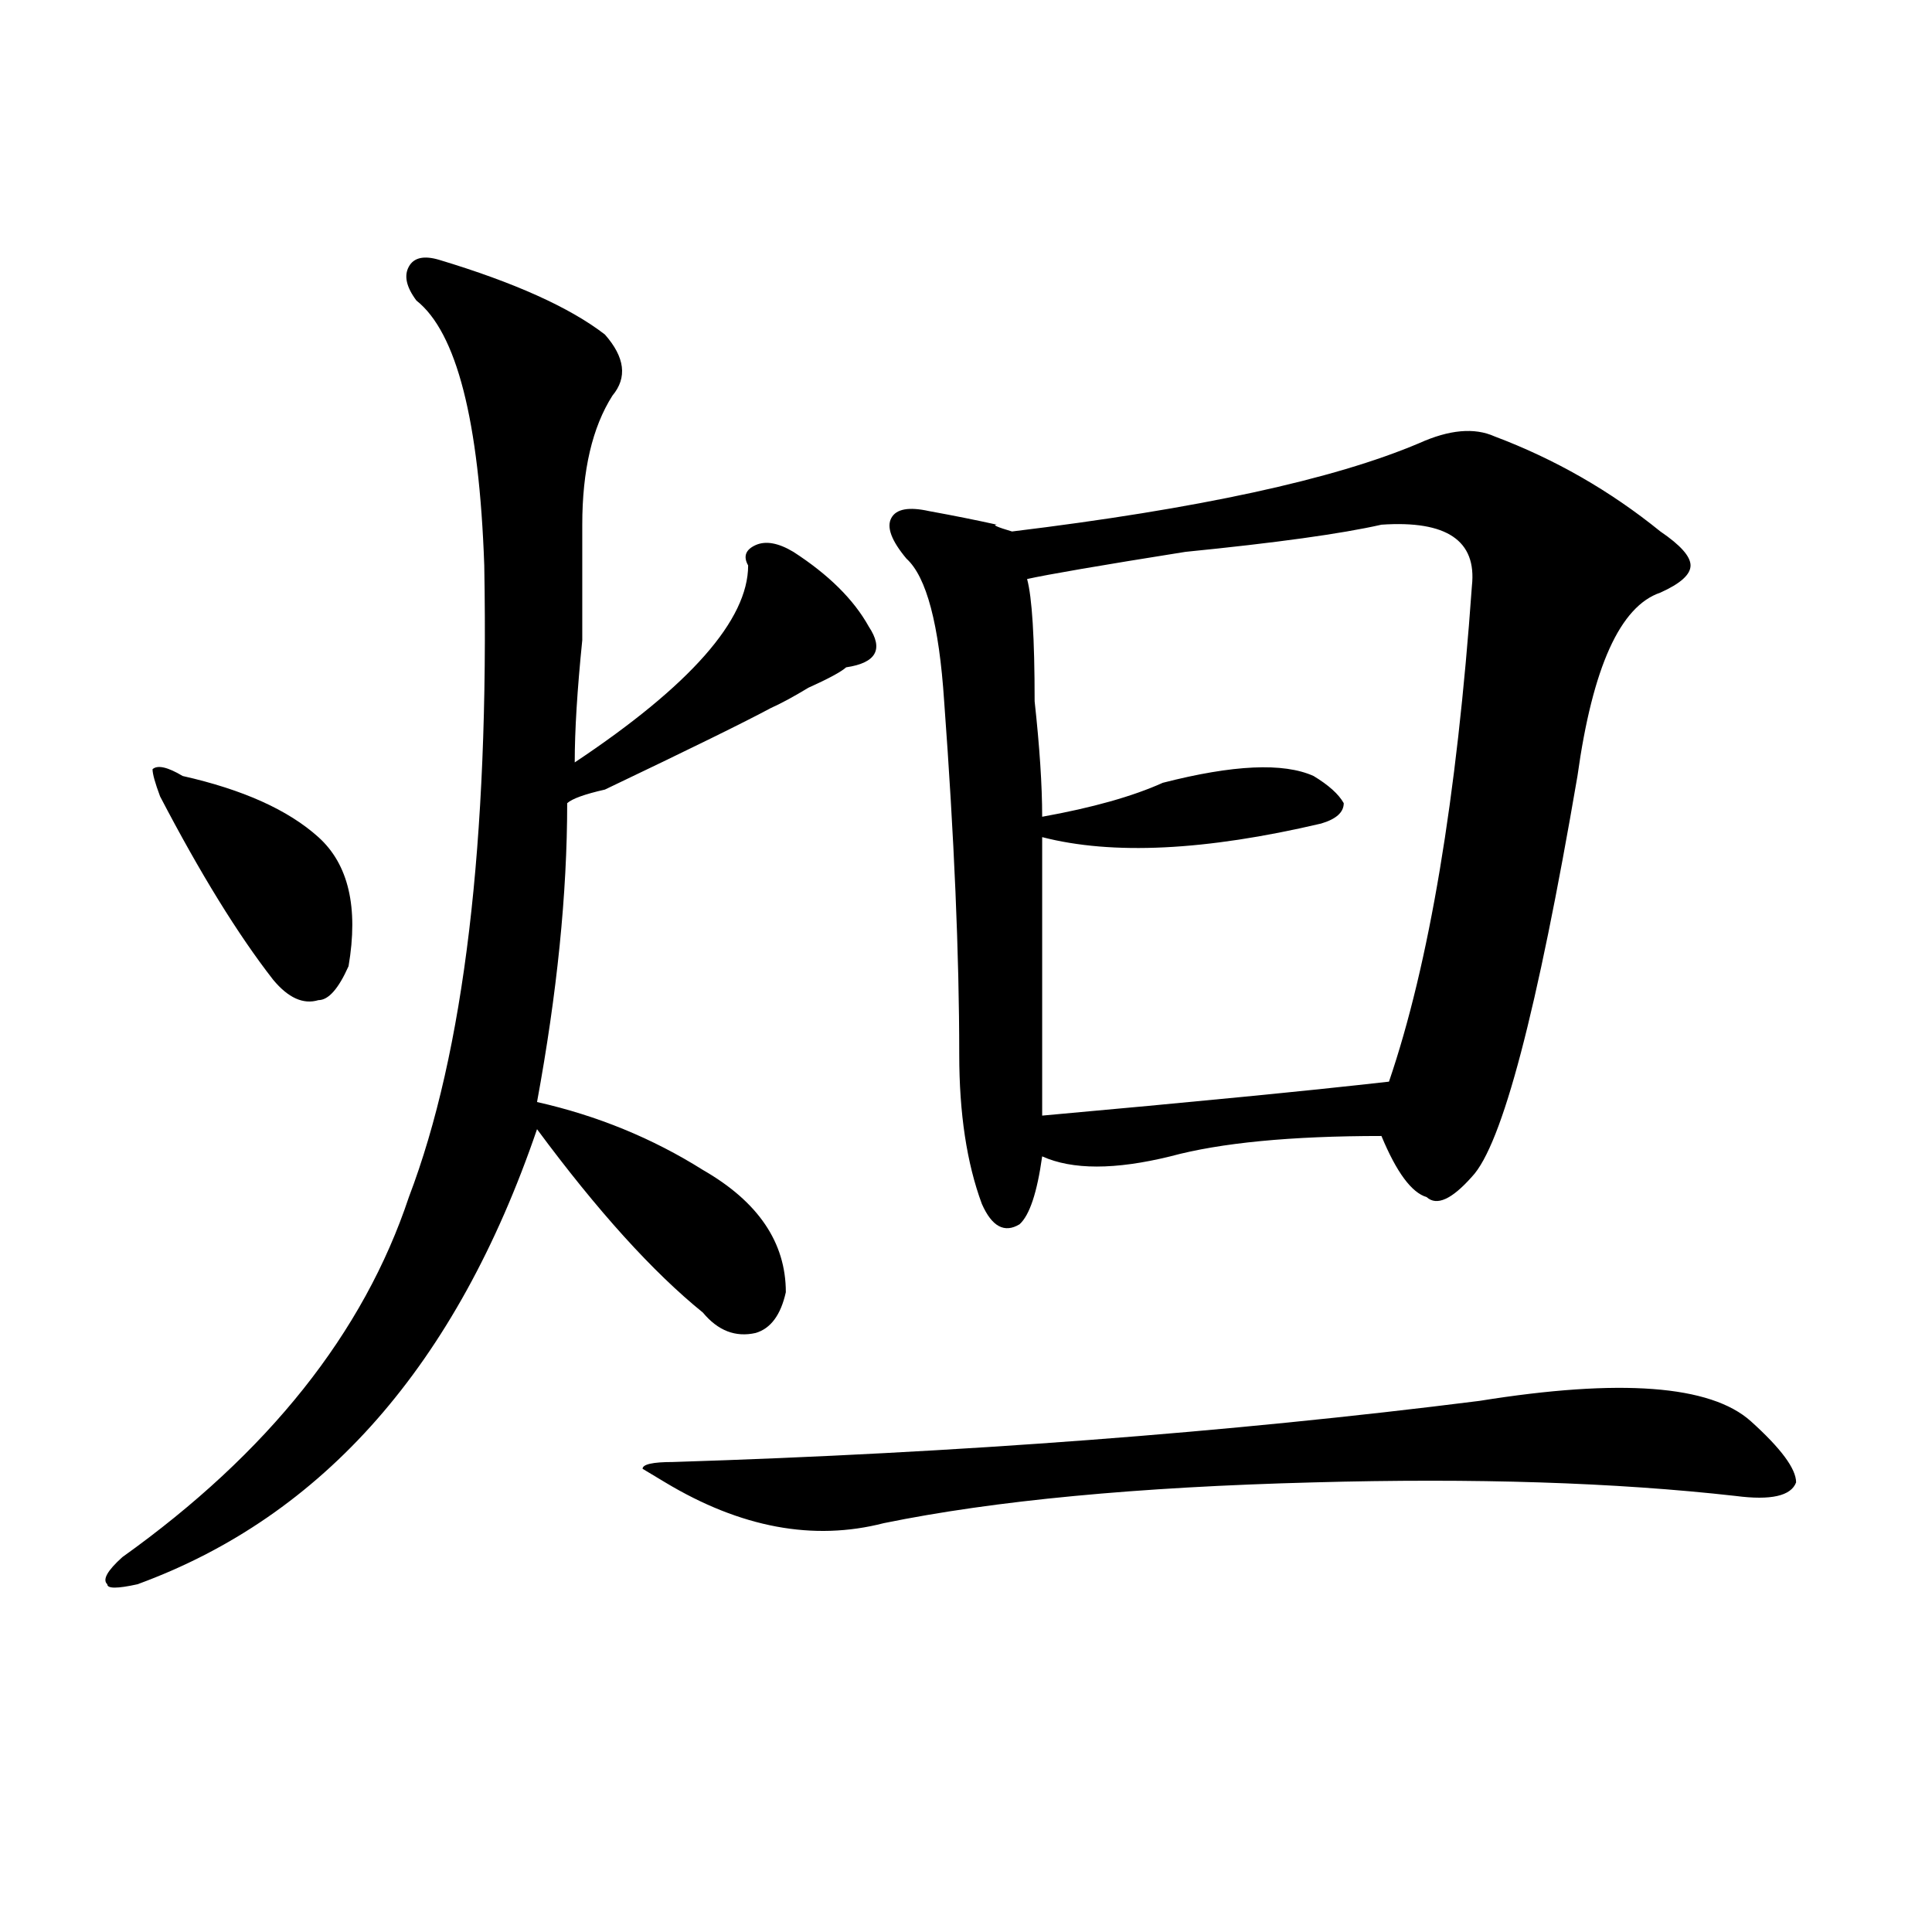 <?xml version="1.0" encoding="utf-8"?>
<!-- Generator: Adobe Illustrator 16.0.0, SVG Export Plug-In . SVG Version: 6.00 Build 0)  -->
<!DOCTYPE svg PUBLIC "-//W3C//DTD SVG 1.1//EN" "http://www.w3.org/Graphics/SVG/1.1/DTD/svg11.dtd">
<svg version="1.1" id="图层_1" xmlns="http://www.w3.org/2000/svg" xmlns:xlink="http://www.w3.org/1999/xlink" x="0px" y="0px"
	 width="1000px" height="1000px" viewBox="0 0 1000 1000" enable-background="new 0 0 1000 1000" xml:space="preserve">
<path d="M227.238,134.469c39.023,11.756,67.62,24.609,85.852,38.672c10.366,11.756,11.707,22.303,3.902,31.641
	c-10.427,16.425-15.609,38.672-15.609,66.797c0,14.063,0,34.003,0,59.766c-2.622,25.818-3.902,46.912-3.902,63.281
	c59.815-39.825,89.754-73.828,89.754-101.953c-2.622-4.669-1.341-8.185,3.902-10.547c5.183-2.307,11.707-1.153,19.512,3.516
	c18.171,11.756,31.219,24.609,39.023,38.672c7.805,11.756,3.902,18.787-11.707,21.094c-2.622,2.362-9.146,5.878-19.512,10.547
	c-7.805,4.725-14.329,8.24-19.512,10.547c-13.048,7.031-41.646,21.094-85.852,42.188c-10.427,2.362-16.95,4.725-19.512,7.031
	c0,46.912-5.243,98.438-15.609,154.688c31.219,7.031,59.815,18.787,85.852,35.156c28.597,16.425,42.926,37.519,42.926,63.281
	c-2.622,11.756-7.805,18.787-15.609,21.094c-10.427,2.362-19.512-1.153-27.316-10.547c-26.036-21.094-54.633-52.734-85.852-94.922
	C236.323,706.362,167.362,784.859,71.145,820.016c-10.427,2.307-15.609,2.307-15.609,0c-2.622-2.362,0-7.031,7.805-14.063
	c75.425-53.888,124.875-116.016,148.289-186.328c28.597-74.981,41.585-183.966,39.023-326.953
	c-2.622-74.981-14.329-120.685-35.121-137.109c-5.243-7.031-6.524-12.854-3.902-17.578
	C214.19,133.315,219.434,132.162,227.238,134.469z M94.559,401.656c31.219,7.031,54.633,17.578,70.242,31.641
	s20.792,36.365,15.609,66.797c-5.243,11.756-10.427,17.578-15.609,17.578c-7.805,2.362-15.609-1.153-23.414-10.547
	c-18.231-23.4-37.743-55.041-58.535-94.922c-2.622-7.031-3.902-11.7-3.902-14.063C81.511,395.834,86.754,396.987,94.559,401.656z
	 M765.762,725.094c72.804-11.7,119.632-8.185,140.484,10.547c15.609,14.063,23.414,24.609,23.414,31.641
	c-2.622,7.031-13.048,9.394-31.219,7.031c-62.438-7.031-135.302-9.338-218.531-7.031c-91.095,2.362-165.239,9.394-222.434,21.094
	c-36.462,9.394-74.145,2.362-113.168-21.094l-11.707-7.031c0-2.307,5.183-3.516,15.609-3.516
	C496.5,752.065,635.644,741.519,765.762,725.094z M734.543,229.391c15.609-7.031,28.597-8.185,39.023-3.516
	c31.219,11.756,59.815,28.125,85.852,49.219c10.366,7.031,15.609,12.909,15.609,17.578c0,4.725-5.243,9.394-15.609,14.063
	c-20.853,7.031-35.121,38.672-42.926,94.922c-20.853,121.894-39.023,191.053-54.633,207.422
	c-10.427,11.756-18.231,15.271-23.414,10.547c-7.805-2.307-15.609-12.854-23.414-31.641c-46.828,0-83.29,3.516-109.266,10.547
	c-28.657,7.031-50.73,7.031-66.34,0c-2.622,18.787-6.524,30.487-11.707,35.156c-7.805,4.725-14.329,1.209-19.512-10.547
	c-7.805-21.094-11.707-46.856-11.707-77.344c0-51.525-2.622-112.5-7.805-182.813c-2.622-39.825-9.146-64.435-19.512-73.828
	c-7.805-9.338-10.427-16.369-7.805-21.094c2.562-4.669,9.085-5.822,19.512-3.516c12.987,2.362,24.694,4.725,35.121,7.031
	c-2.622,0,0,1.209,7.805,3.516C620.034,263.394,690.276,248.178,734.543,229.391z M715.031,271.578
	c-20.853,4.725-54.633,9.394-101.461,14.063c-44.267,7.031-71.583,11.756-81.949,14.063c2.562,9.394,3.902,30.487,3.902,63.281
	c2.562,23.456,3.902,43.396,3.902,59.766c25.976-4.669,46.828-10.547,62.438-17.578c36.401-9.338,62.438-10.547,78.047-3.516
	c7.805,4.725,12.987,9.394,15.609,14.063c0,4.725-3.902,8.24-11.707,10.547c-59.876,14.063-107.985,16.425-144.387,7.031
	c0,44.55,0,92.615,0,144.141c78.047-7.031,137.862-12.854,179.508-17.578c20.792-60.919,35.121-146.447,42.926-256.641
	C764.421,279.818,748.812,269.271,715.031,271.578z"/>
</svg>
